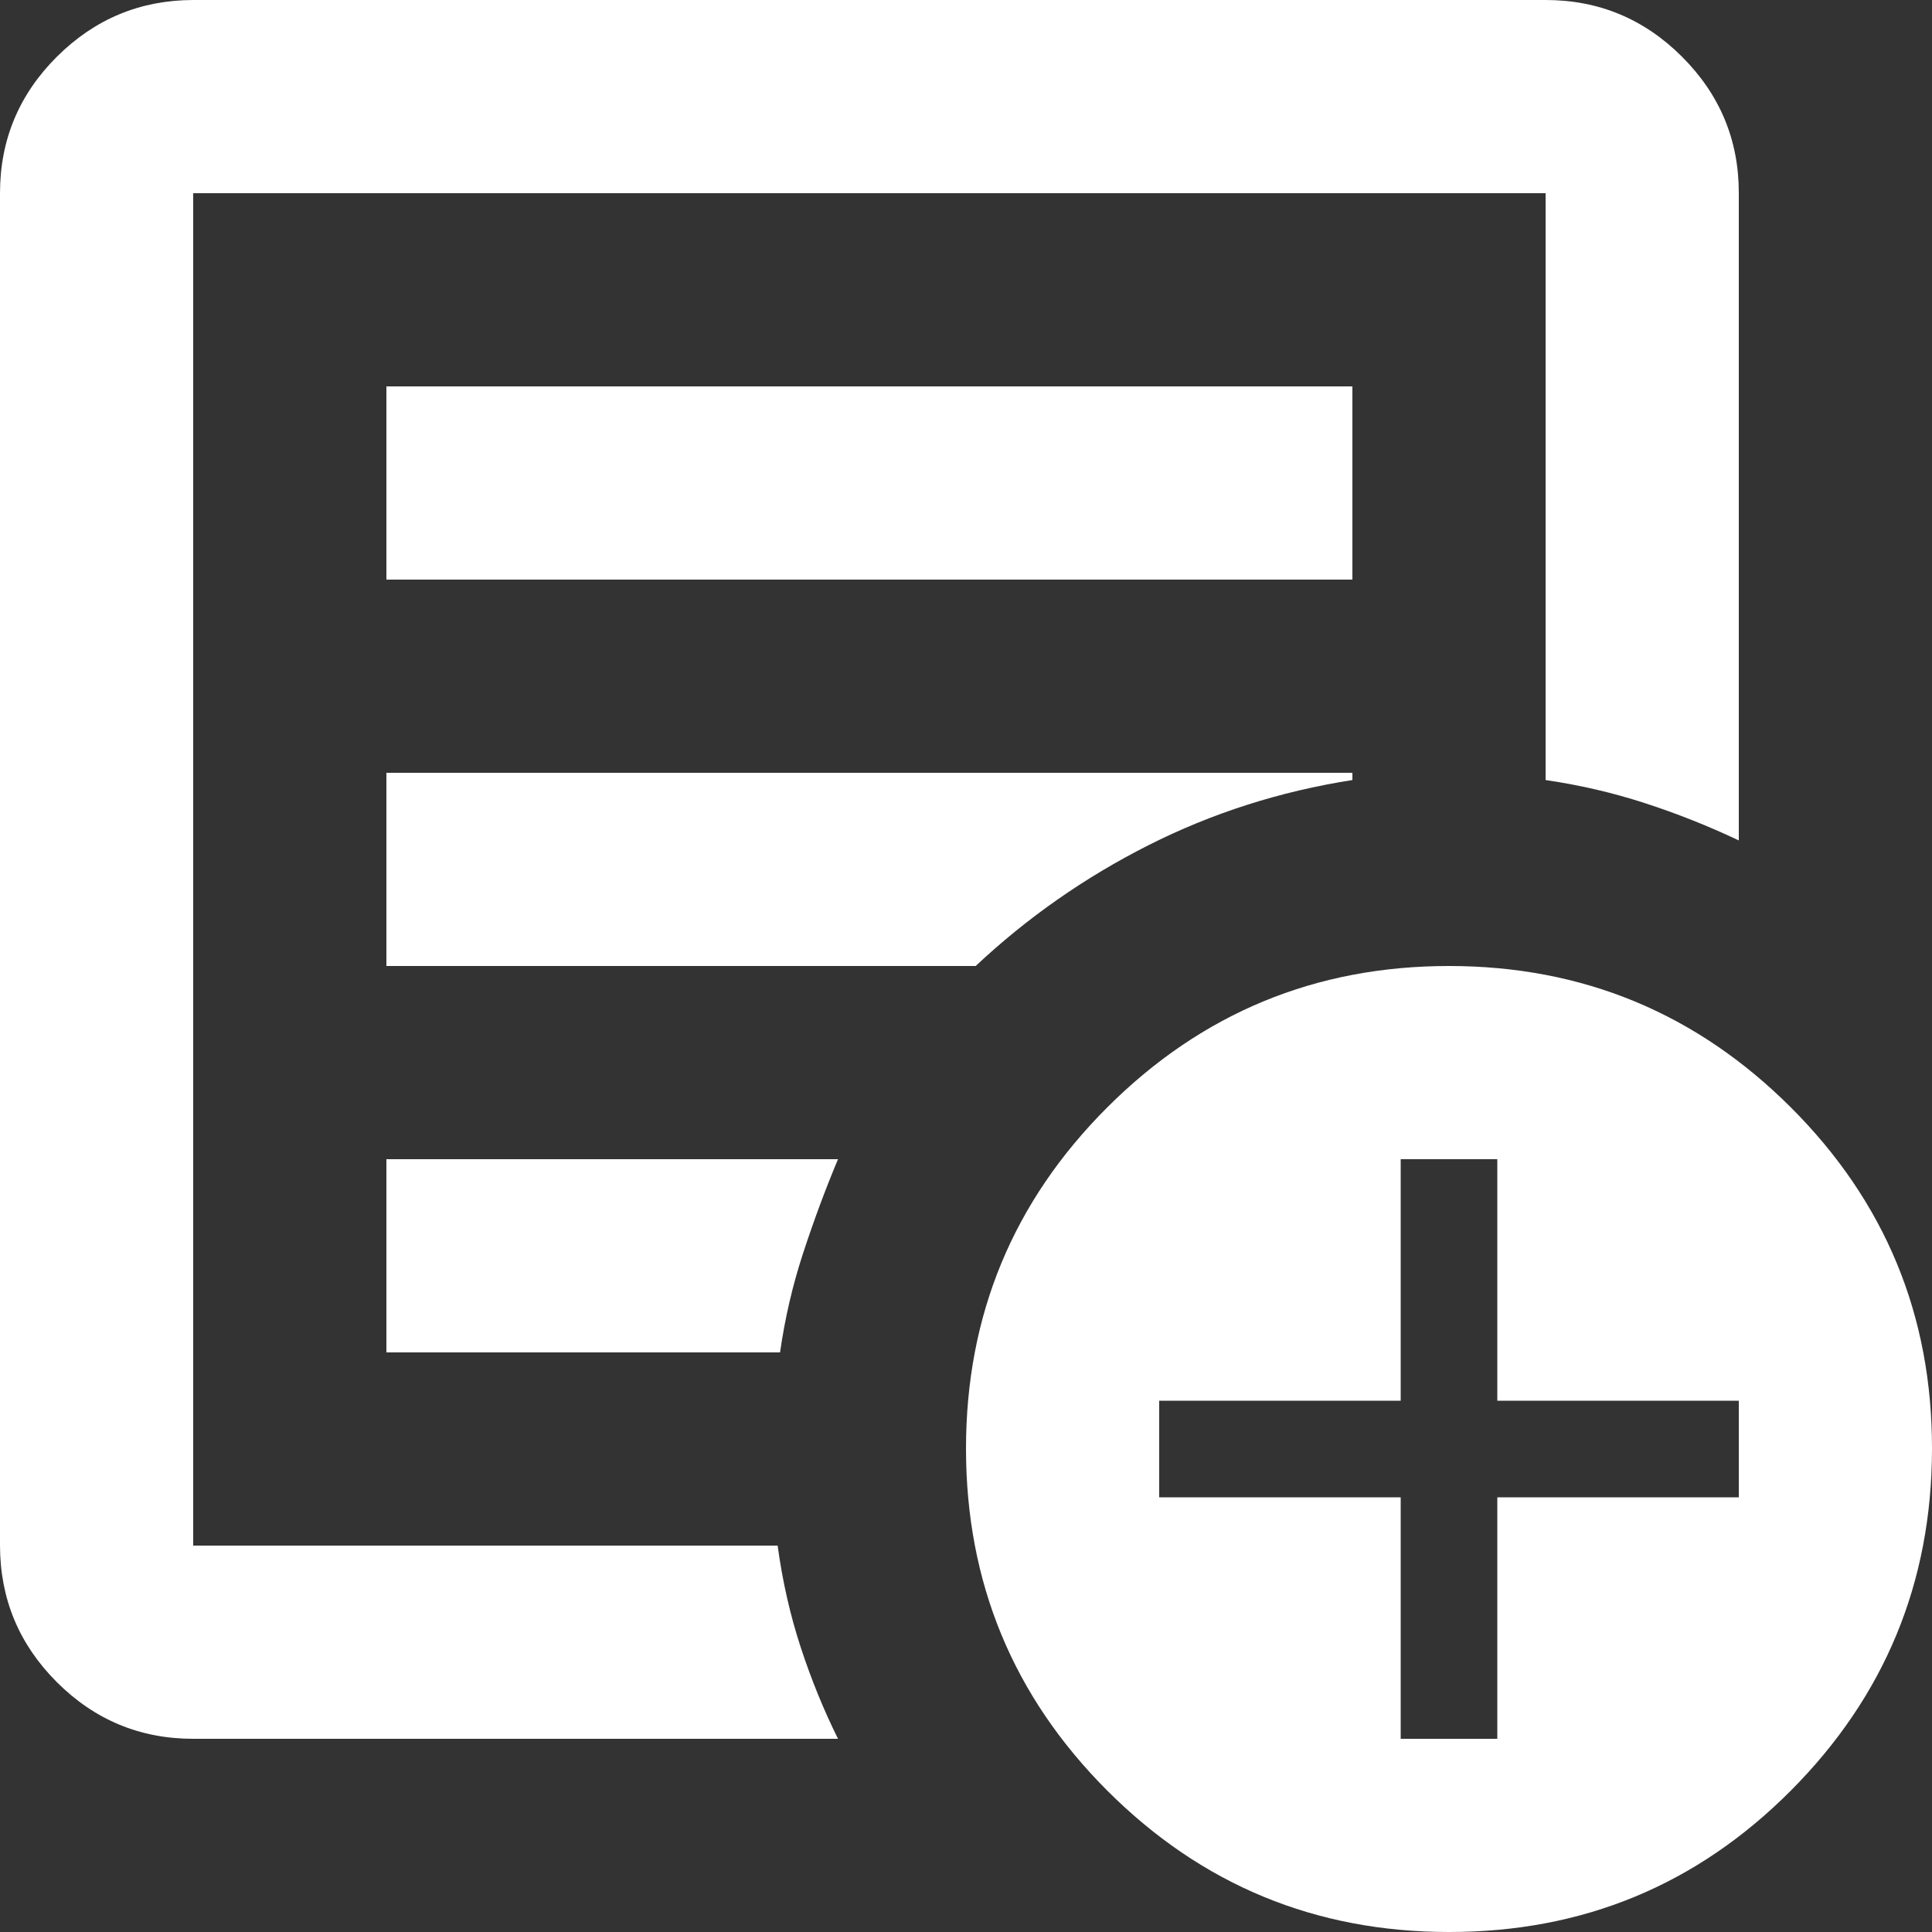 <?xml version="1.0" encoding="UTF-8"?> <svg xmlns="http://www.w3.org/2000/svg" width="20" height="20" viewBox="0 0 20 20" fill="none"><rect x="0" y="0" width="20" height="20" fill="#333333" stroke="none"/><path d="M2 18C1.45 18 0.979 17.804 0.588 17.413C0.197 17.022 0.001 16.551 0 16V2C0 1.45 0.196 0.979 0.588 0.588C0.98 0.197 1.451 0.001 2 0H16C16.55 0 17.021 0.196 17.413 0.588C17.805 0.98 18.001 1.451 18 2V8.7C17.683 8.55 17.358 8.421 17.025 8.313C16.692 8.205 16.35 8.126 16 8.075V2H2V16H8.05C8.1 16.367 8.179 16.717 8.288 17.05C8.397 17.383 8.526 17.7 8.675 18H2ZM2 15V16V2V8.075V8V15ZM4 14H8.075C8.125 13.65 8.204 13.308 8.313 12.975C8.422 12.642 8.542 12.317 8.675 12H4V14ZM4 10H10.1C10.633 9.5 11.229 9.083 11.888 8.75C12.547 8.417 13.251 8.192 14 8.075V8H4V10ZM4 6H14V4H4V6ZM15 20C13.617 20 12.438 19.512 11.463 18.537C10.488 17.562 10.001 16.383 10 15C9.999 13.617 10.487 12.438 11.463 11.463C12.439 10.488 13.618 10 15 10C16.382 10 17.561 10.488 18.538 11.463C19.515 12.438 20.002 13.617 20 15C19.998 16.383 19.51 17.562 18.537 18.538C17.564 19.514 16.385 20.001 15 20ZM14.5 18H15.5V15.5H18V14.5H15.5V12H14.5V14.5H12V15.5H14.5V18Z" fill="white"></path></svg> 